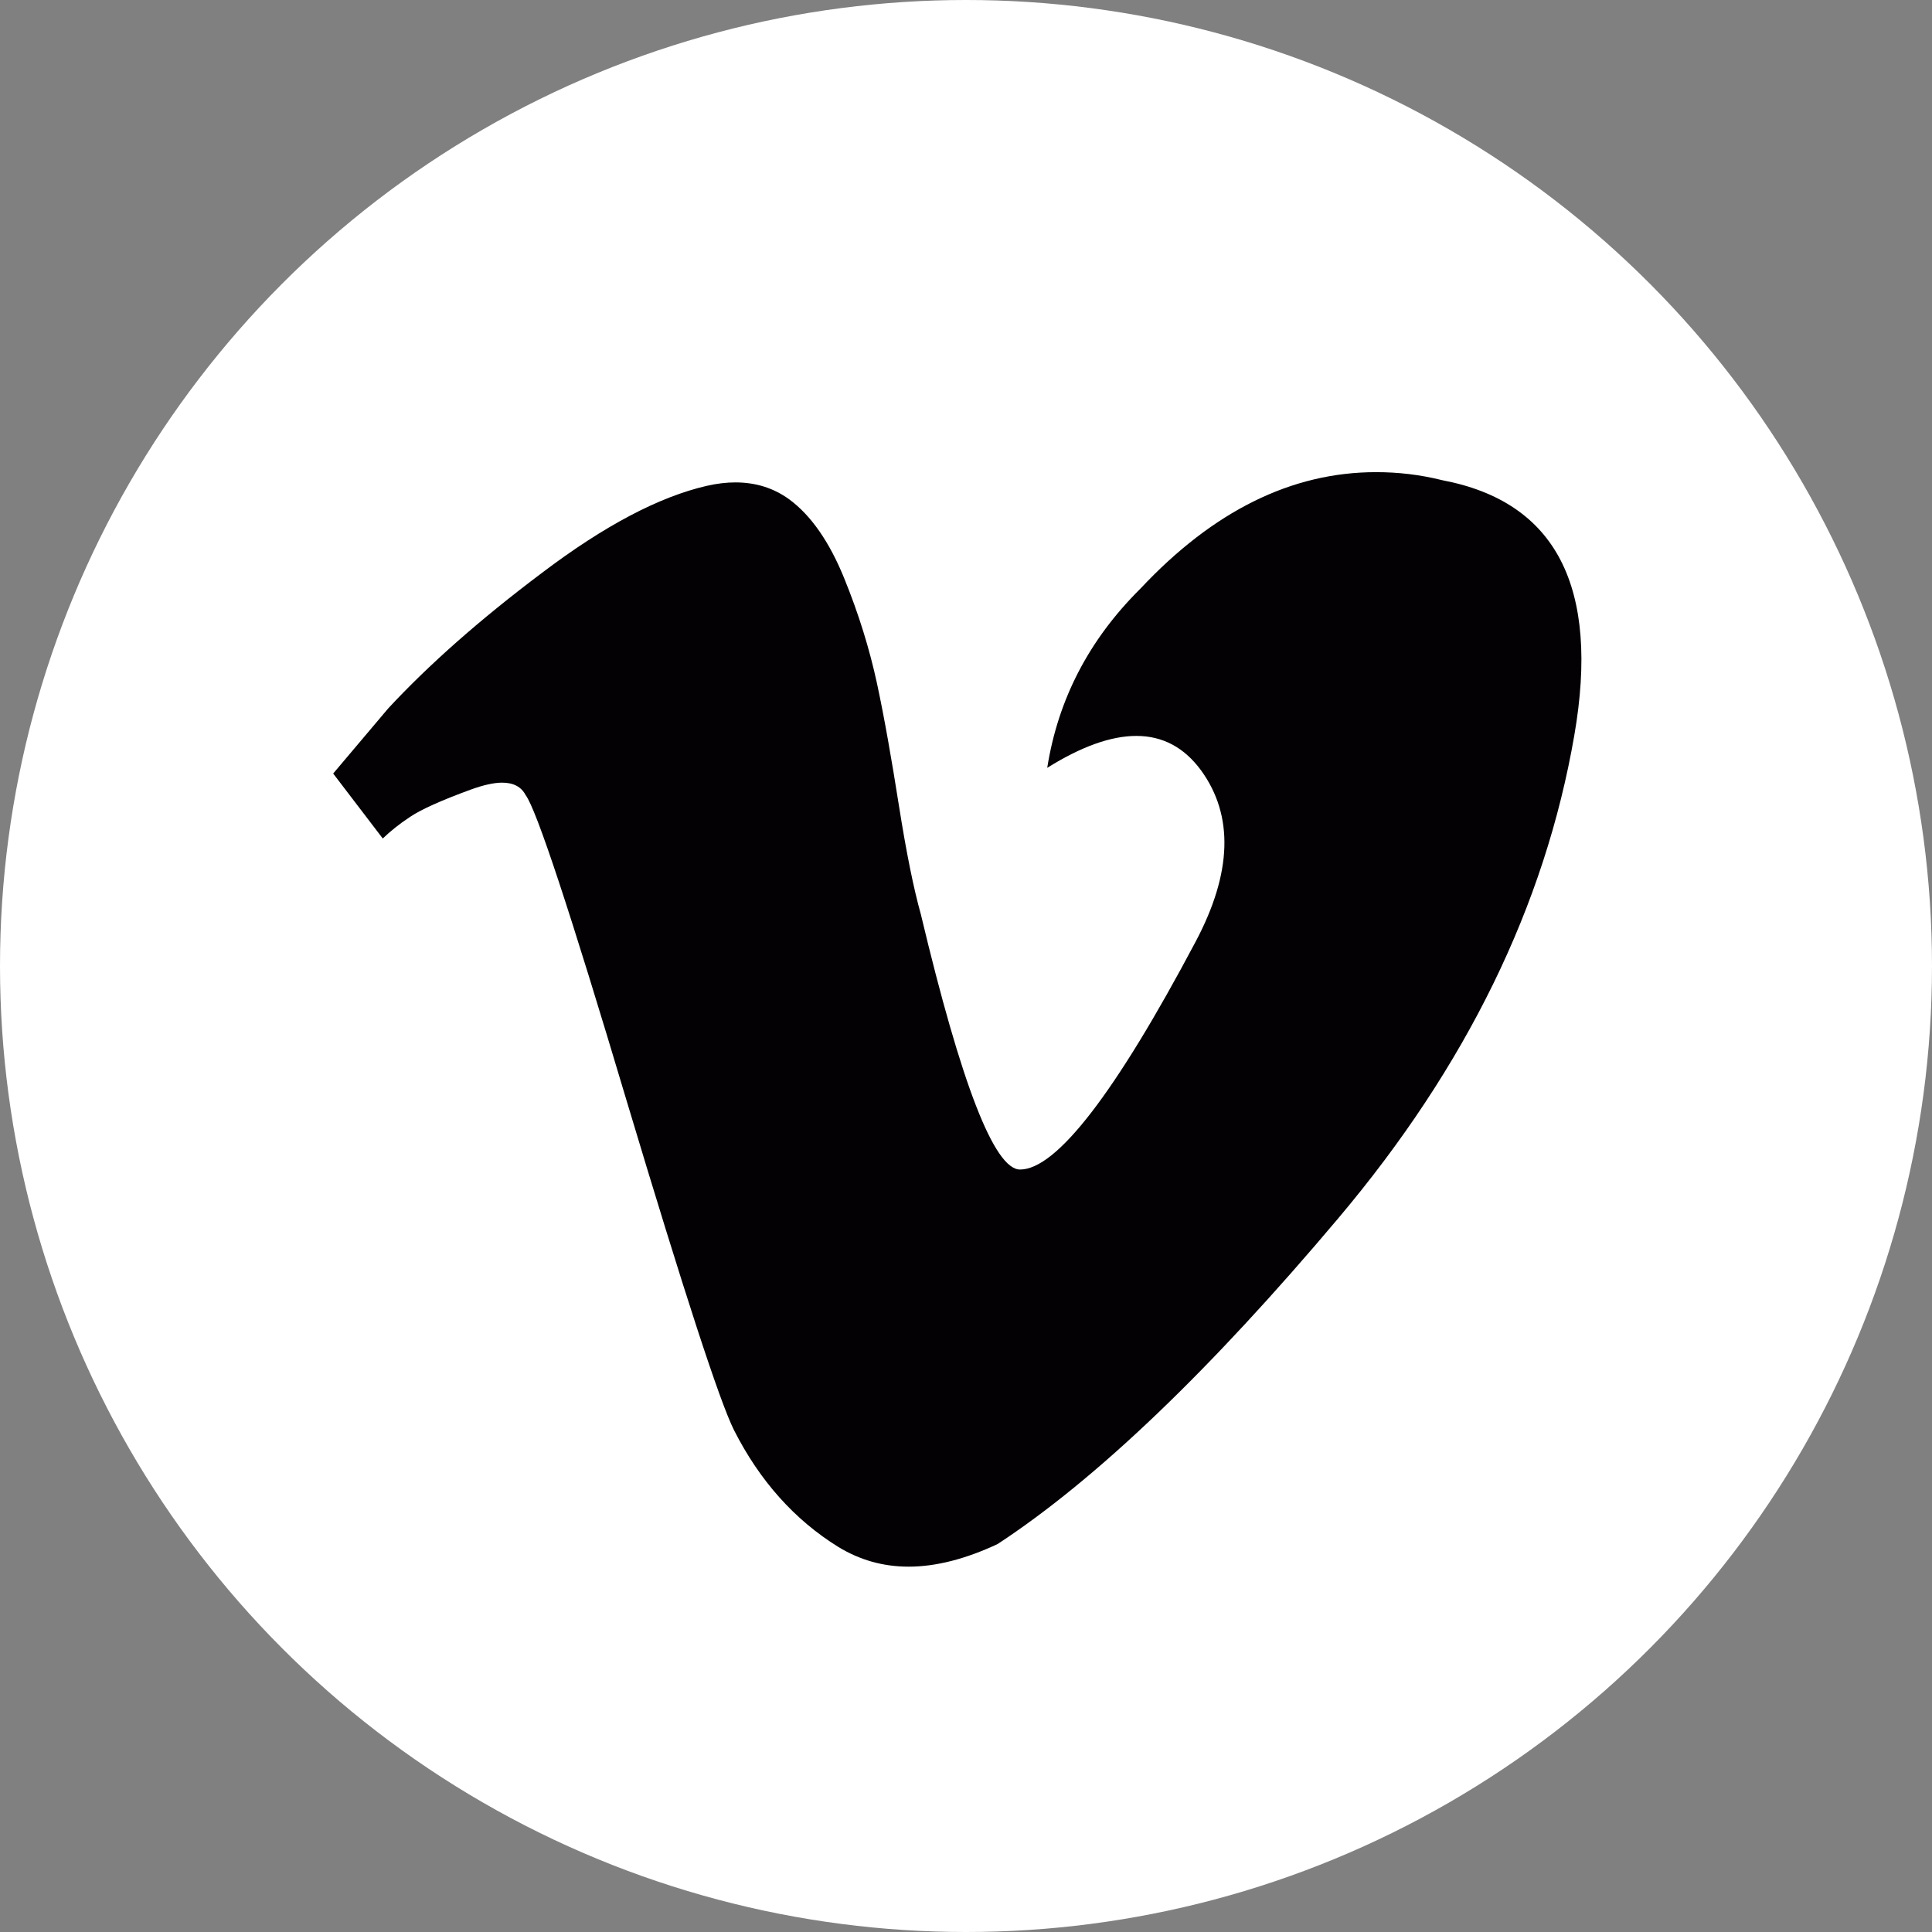 <?xml version="1.0" encoding="UTF-8" standalone="no"?>
<!DOCTYPE svg PUBLIC "-//W3C//DTD SVG 1.1//EN" "http://www.w3.org/Graphics/SVG/1.1/DTD/svg11.dtd">
<svg width="100%" height="100%" viewBox="0 0 18 18" version="1.1" xmlns="http://www.w3.org/2000/svg" xmlns:xlink="http://www.w3.org/1999/xlink" xml:space="preserve" xmlns:serif="http://www.serif.com/" style="fill-rule:evenodd;clip-rule:evenodd;stroke-linejoin:round;stroke-miterlimit:2;">
    <rect x="0" y="0" width="18" height="18" fill="#808080" stroke="none"/>
    <g>
        <g id="Layer_1_60_">
            <circle cx="9" cy="9" r="9" style="fill:white;"/>
            <g transform="matrix(1.535,0,0,1.517,-4.775,-4.917)">
                <path d="M11.463,6.141C10.951,6.141 10.475,6.379 10.033,6.856C9.722,7.168 9.533,7.534 9.467,7.957C9.674,7.826 9.854,7.761 10.008,7.761C10.167,7.761 10.298,7.831 10.401,7.973C10.6,8.251 10.589,8.602 10.368,9.024C9.879,9.958 9.522,10.424 9.302,10.424C9.146,10.424 8.946,9.902 8.7,8.857C8.657,8.702 8.612,8.479 8.567,8.19C8.522,7.902 8.479,7.652 8.434,7.44C8.389,7.229 8.323,7.012 8.234,6.791C8.145,6.57 8.034,6.407 7.901,6.308C7.807,6.239 7.699,6.204 7.574,6.204C7.519,6.204 7.462,6.211 7.401,6.225C7.112,6.292 6.778,6.47 6.401,6.759C6.022,7.047 5.712,7.325 5.467,7.592L5.133,7.992L5.434,8.391C5.479,8.347 5.534,8.302 5.6,8.258C5.666,8.213 5.789,8.157 5.967,8.091C6.043,8.063 6.108,8.048 6.158,8.048C6.227,8.048 6.274,8.073 6.301,8.124C6.367,8.213 6.572,8.841 6.916,10.008C7.262,11.175 7.478,11.847 7.566,12.025C7.722,12.336 7.933,12.575 8.199,12.742C8.329,12.822 8.47,12.863 8.626,12.863C8.791,12.863 8.972,12.816 9.166,12.724C9.767,12.325 10.455,11.658 11.233,10.724C12.011,9.791 12.488,8.802 12.666,7.758C12.822,6.847 12.556,6.324 11.867,6.191C11.729,6.156 11.595,6.141 11.463,6.141Z" style="fill:rgb(3,1,4);fill-rule:nonzero;"/>
            </g>
        </g>
    </g>
</svg>
